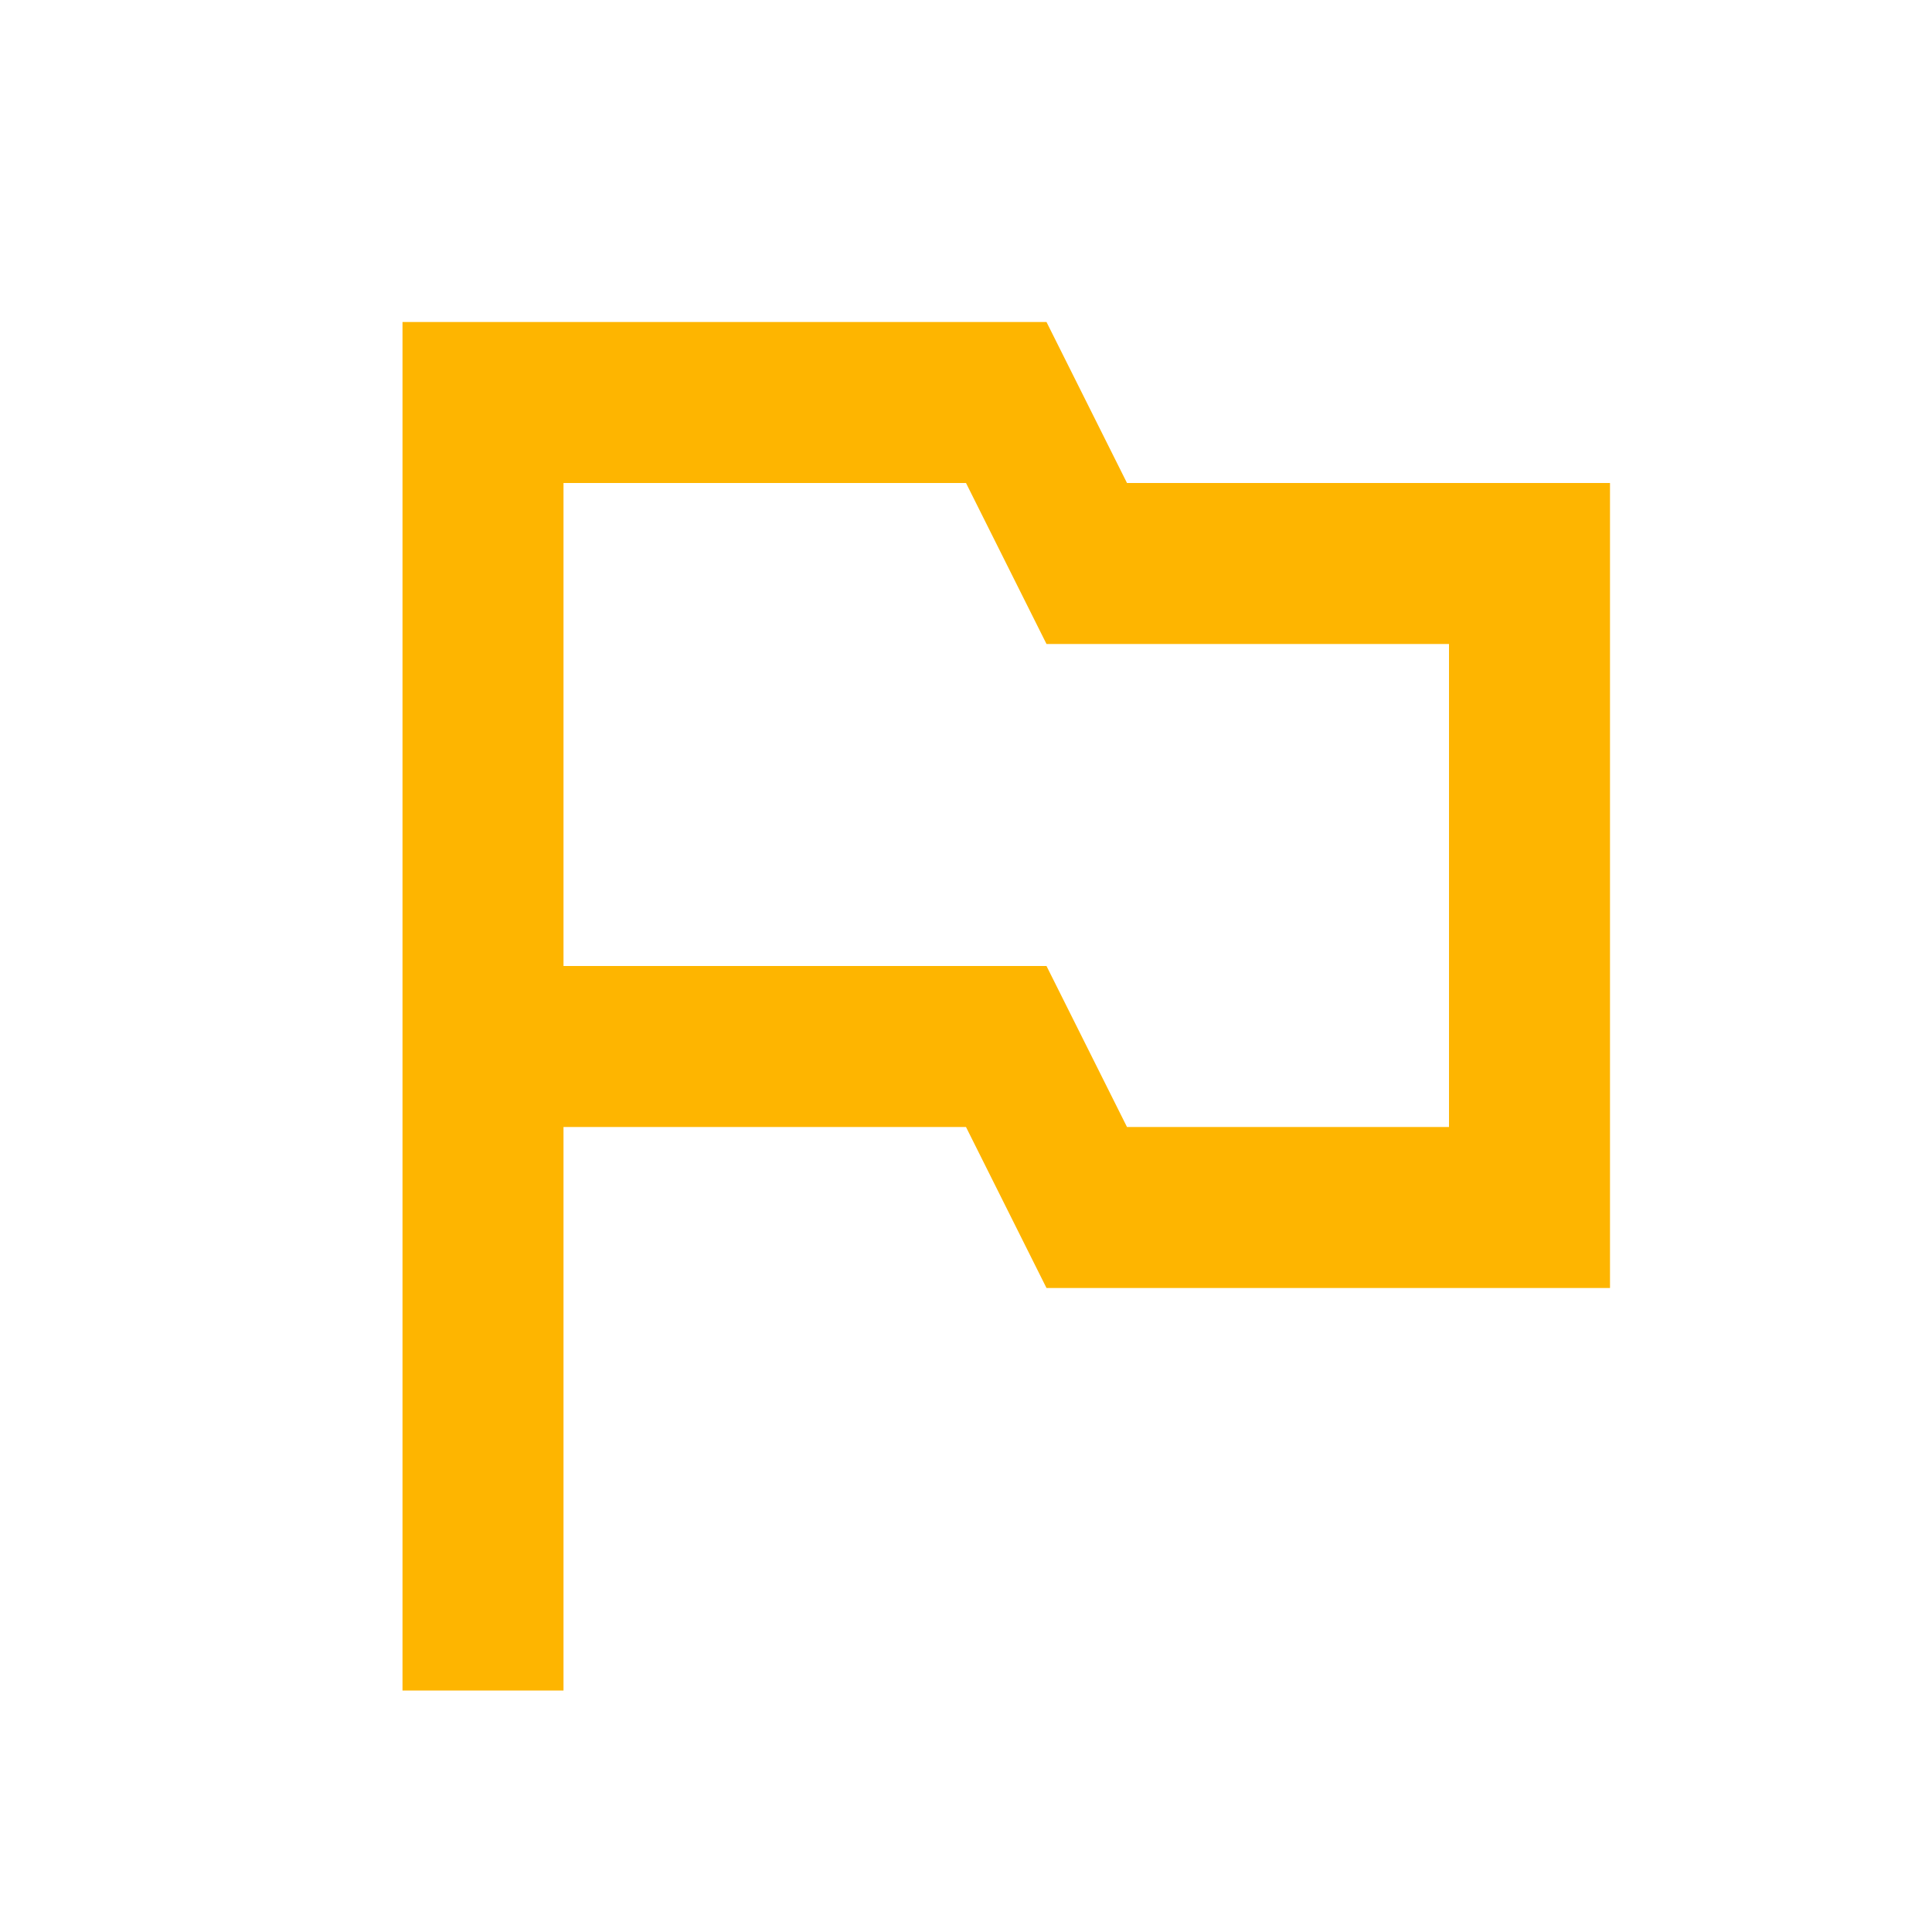 <svg xmlns="http://www.w3.org/2000/svg" width="24" height="24" viewBox="0 0 24 24"><path d="M14 6l-1-2H5v17h2v-7h5l1 2h7V6h-6zm4 8h-4l-1-2H7V6h5l1 2h5v6z" fill="#feb500"/><path fill="none" d="M0 0h24v24H0z"/></svg>